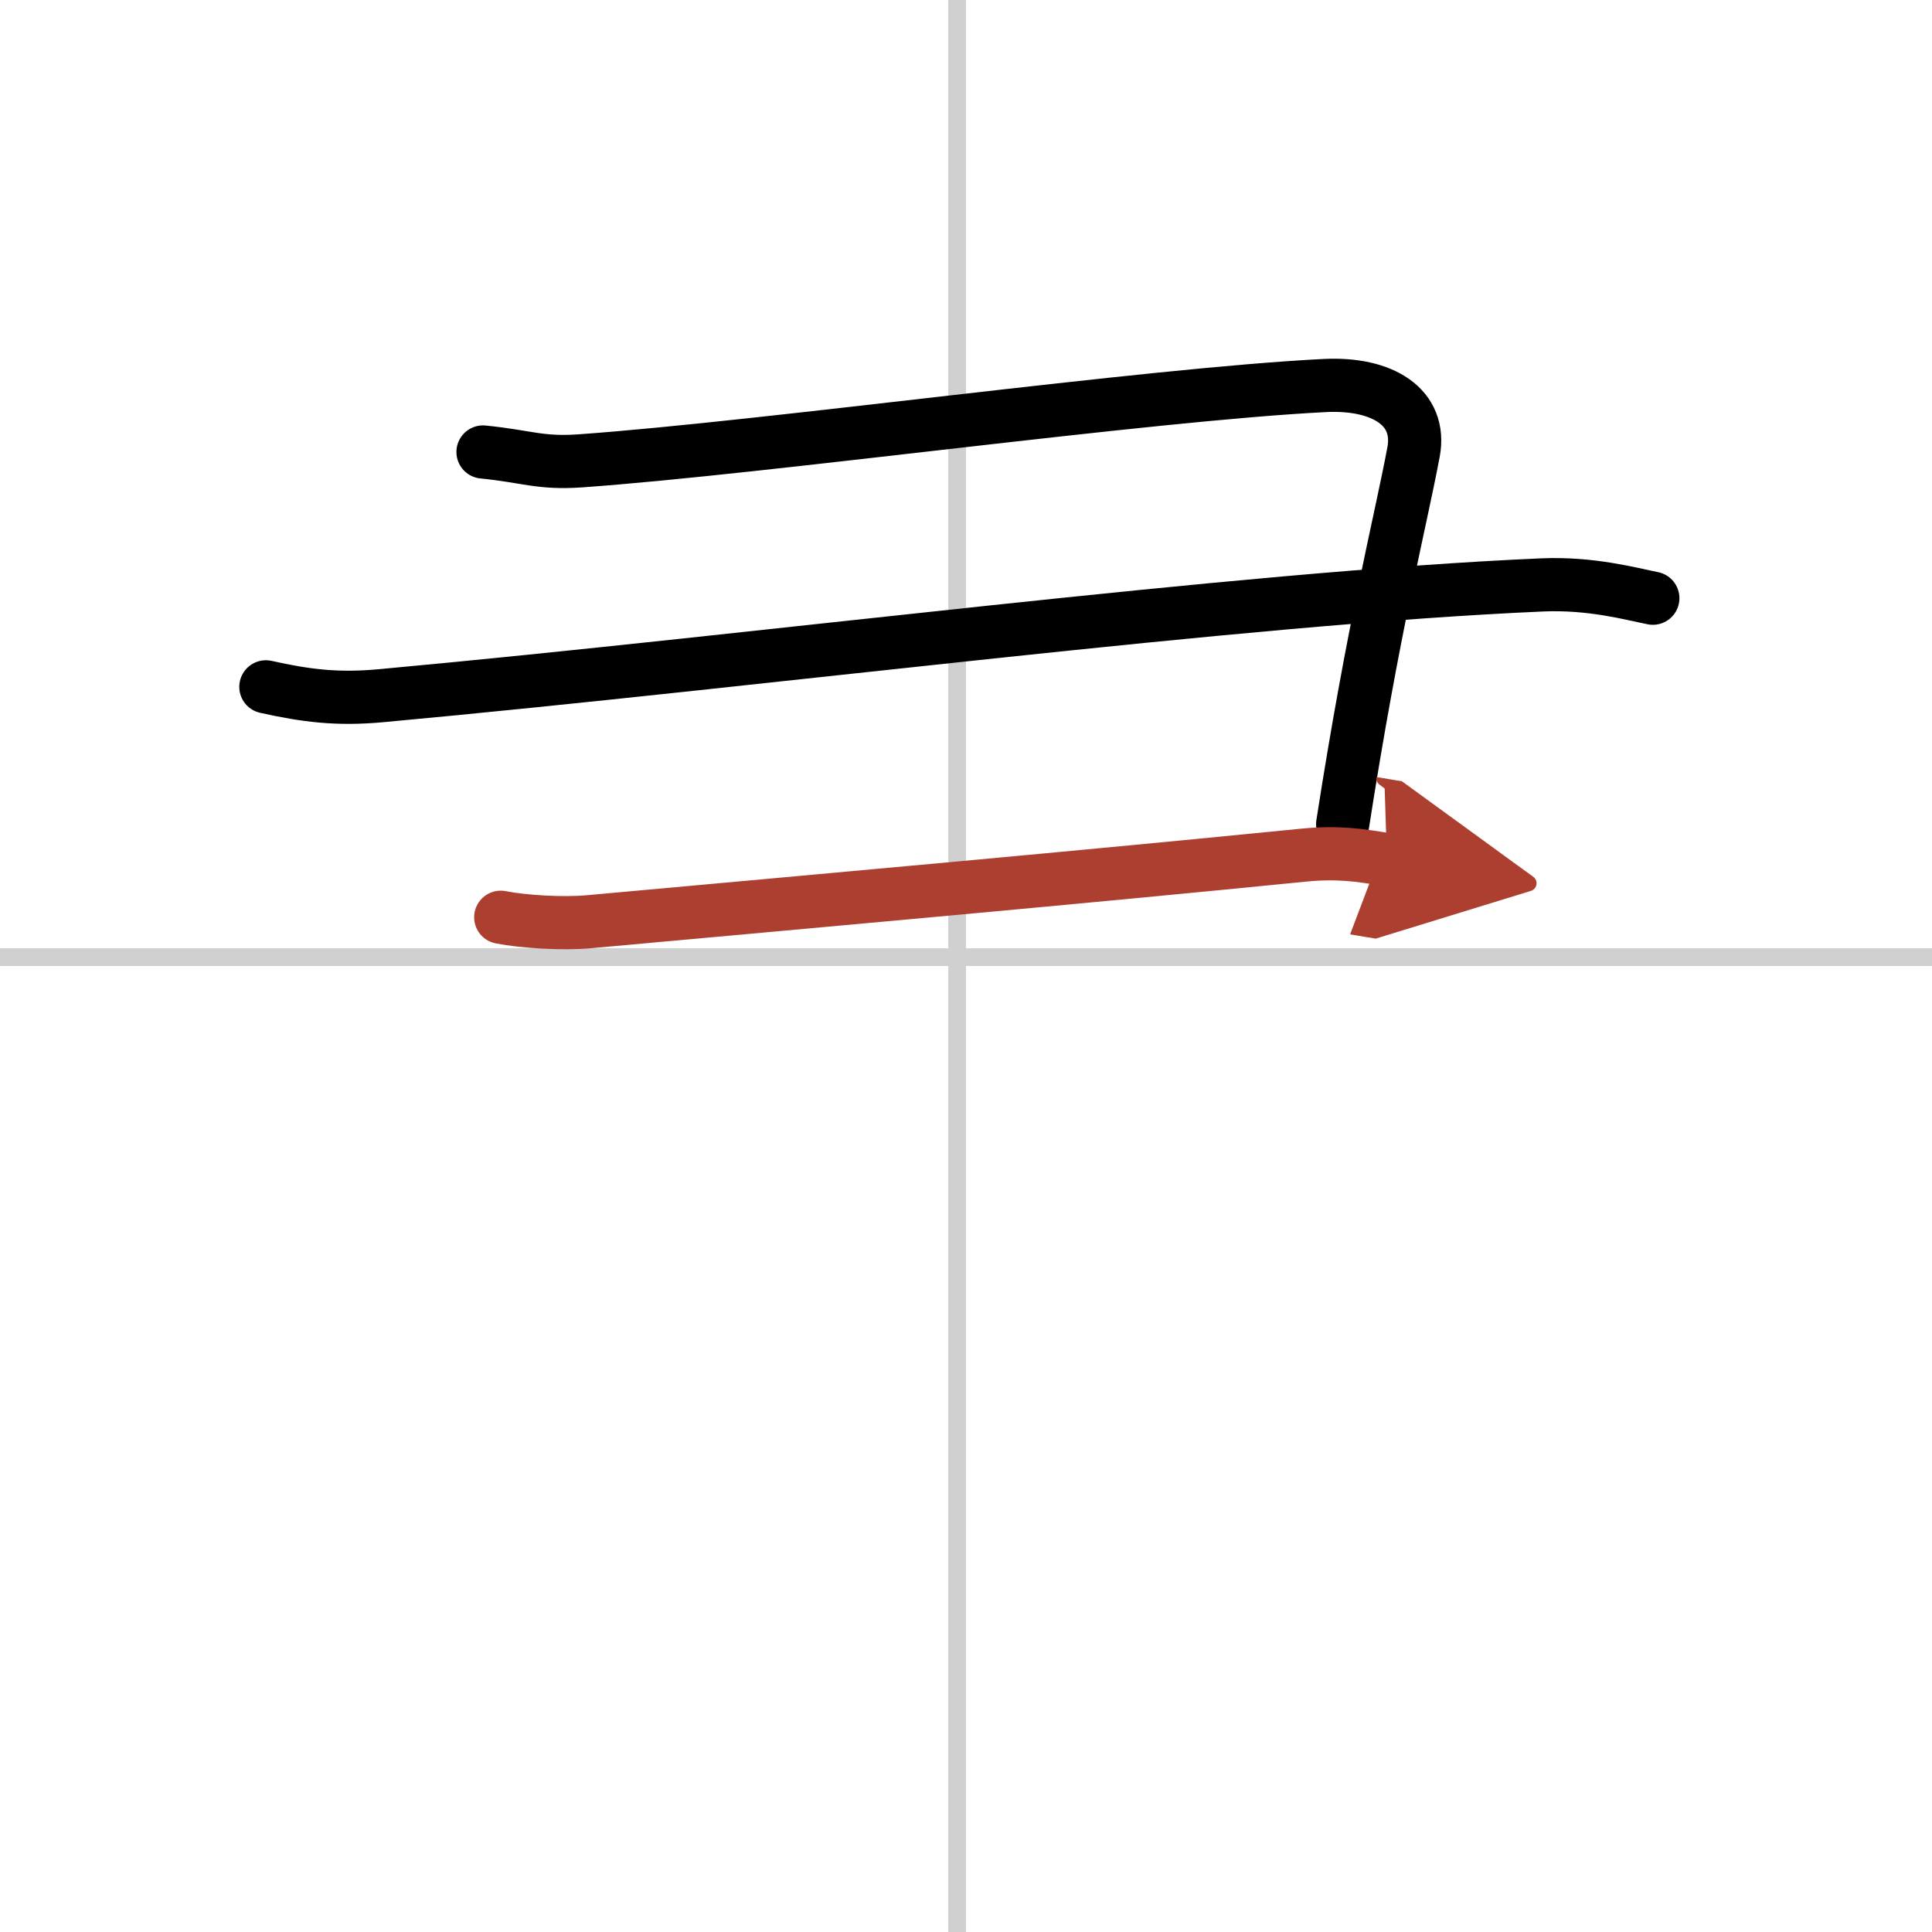 <svg width="400" height="400" viewBox="0 0 109 109" xmlns="http://www.w3.org/2000/svg"><defs><marker id="a" markerWidth="4" orient="auto" refX="1" refY="5" viewBox="0 0 10 10"><polyline points="0 0 10 5 0 10 1 5" fill="#ad3f31" stroke="#ad3f31"/></marker></defs><g fill="none" stroke="#000" stroke-linecap="round" stroke-linejoin="round" stroke-width="3"><rect width="100%" height="100%" fill="#fff" stroke="#fff"/><line x1="54" x2="54" y2="109" stroke="#d0d0d0" stroke-width="1"/><line x2="109" y1="54" y2="54" stroke="#d0d0d0" stroke-width="1"/><path d="m27.25 25.5c2.5 0.25 3.2 0.66 5.5 0.5 10.5-0.75 32-3.75 42-4.25 3.25-0.16 5.47 1.22 5 3.75-0.75 4-2.25 9.75-4 21"/><path d="m15 38.75c2.25 0.5 4.01 0.73 6.5 0.5 21.75-2 48.25-5.5 65.5-6.25 2.76-0.12 5 0.5 6.25 0.75"/><path d="M28.25,51.75c1.25,0.25,3.51,0.39,5,0.25C47,50.75,61,49.5,73.5,48.25c1.99-0.2,3.25,0,4.75,0.25" marker-end="url(#a)" stroke="#ad3f31"/></g></svg>
